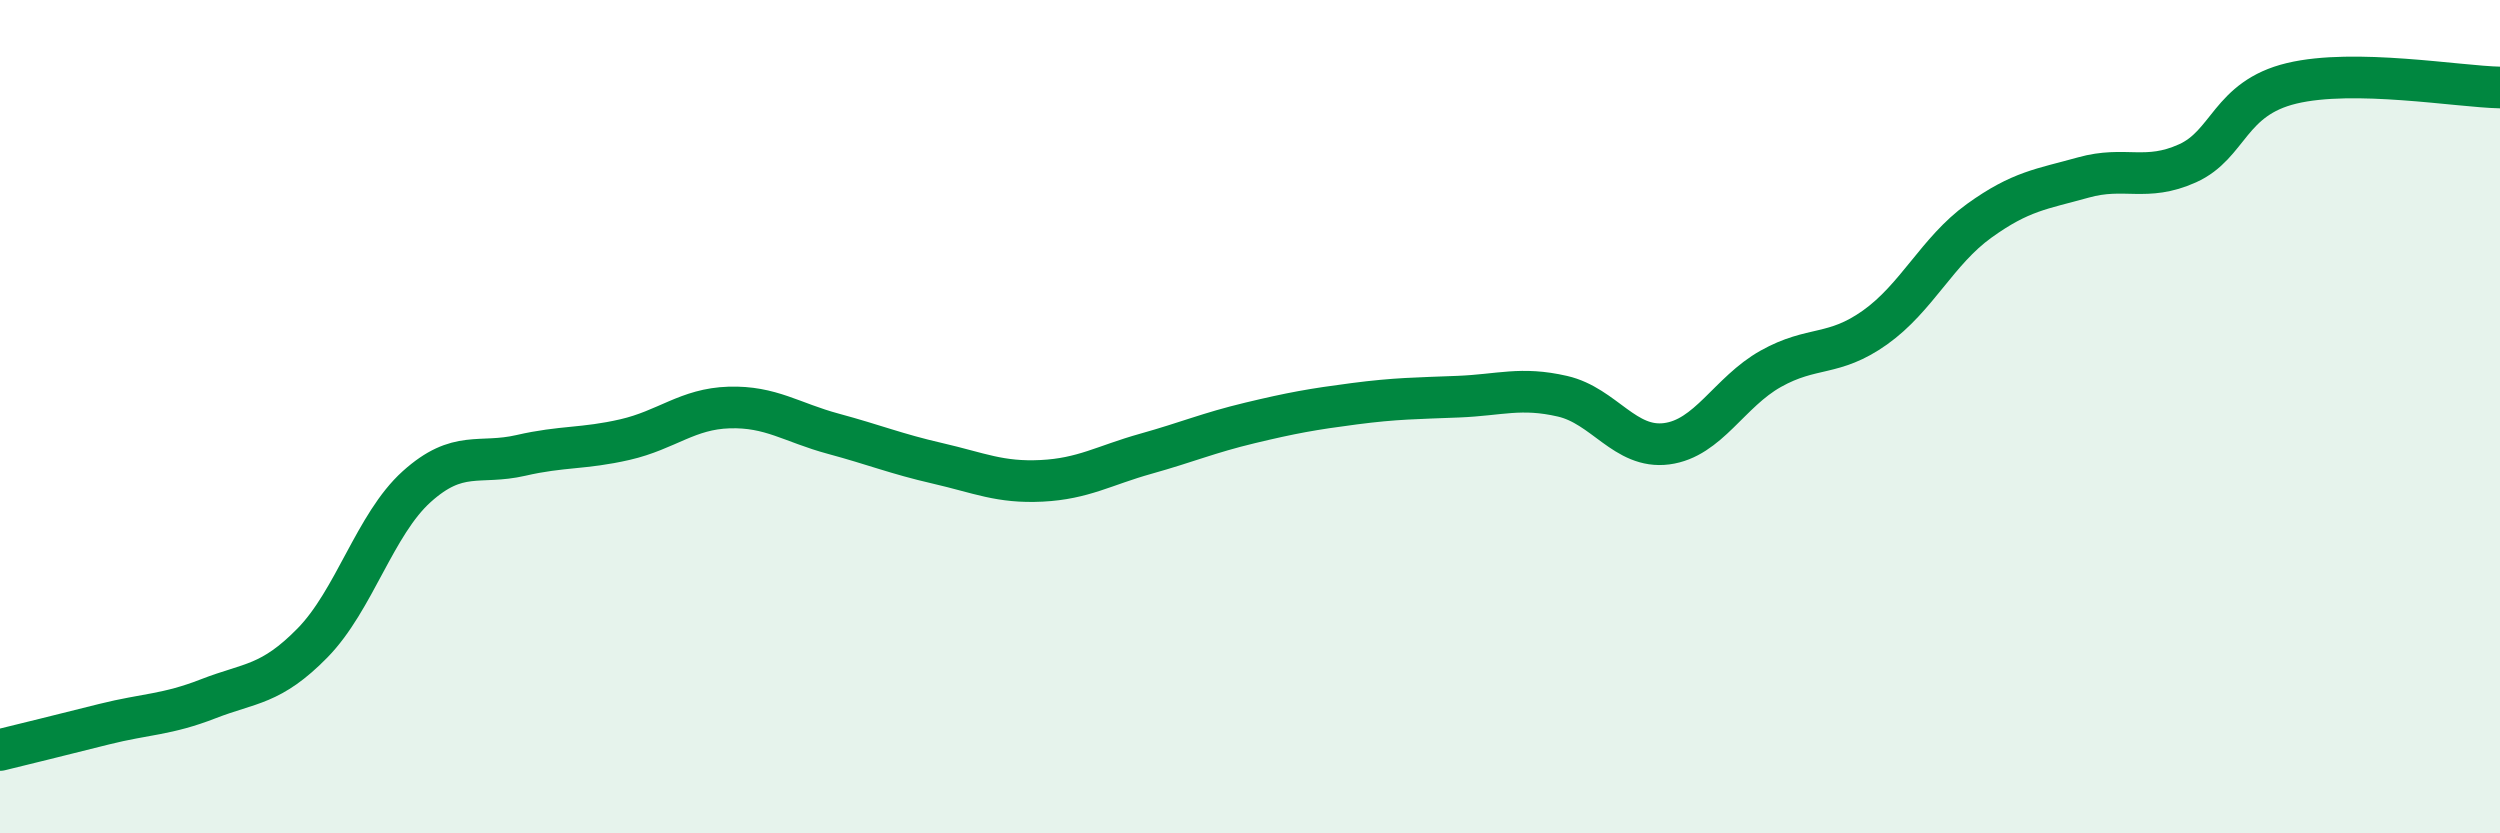
    <svg width="60" height="20" viewBox="0 0 60 20" xmlns="http://www.w3.org/2000/svg">
      <path
        d="M 0,18 C 0.5,17.88 1.5,17.63 2.5,17.38 C 3.5,17.13 4,17.16 5,16.77 C 6,16.38 6.5,16.45 7.5,15.43 C 8.5,14.41 9,12.58 10,11.68 C 11,10.78 11.5,11.16 12.5,10.93 C 13.5,10.7 14,10.78 15,10.55 C 16,10.32 16.5,9.81 17.5,9.78 C 18.5,9.75 19,10.14 20,10.41 C 21,10.68 21.5,10.89 22.5,11.12 C 23.5,11.35 24,11.59 25,11.54 C 26,11.49 26.5,11.17 27.5,10.89 C 28.5,10.61 29,10.39 30,10.15 C 31,9.91 31.5,9.82 32.5,9.69 C 33.5,9.56 34,9.56 35,9.52 C 36,9.48 36.5,9.28 37.5,9.51 C 38.5,9.74 39,10.78 40,10.65 C 41,10.52 41.5,9.41 42.5,8.85 C 43.5,8.29 44,8.57 45,7.86 C 46,7.15 46.5,6.02 47.5,5.3 C 48.5,4.58 49,4.54 50,4.26 C 51,3.98 51.5,4.37 52.5,3.92 C 53.5,3.47 53.5,2.36 55,2 C 56.5,1.64 59,2.08 60,2.1L60 20L0 20Z"
        fill="#008740"
        opacity="0.1"
        stroke-linecap="round"
        stroke-linejoin="round"
      />
      <path
        d="M 0,18 C 0.5,17.88 1.5,17.63 2.5,17.38 C 3.5,17.13 4,17.16 5,16.77 C 6,16.38 6.5,16.45 7.5,15.43 C 8.5,14.41 9,12.58 10,11.68 C 11,10.78 11.5,11.16 12.5,10.93 C 13.5,10.7 14,10.78 15,10.55 C 16,10.32 16.5,9.81 17.5,9.78 C 18.5,9.75 19,10.14 20,10.41 C 21,10.68 21.5,10.89 22.5,11.12 C 23.5,11.35 24,11.59 25,11.54 C 26,11.49 26.5,11.17 27.5,10.89 C 28.5,10.61 29,10.39 30,10.15 C 31,9.91 31.5,9.82 32.5,9.69 C 33.5,9.56 34,9.56 35,9.52 C 36,9.48 36.5,9.28 37.5,9.51 C 38.5,9.74 39,10.78 40,10.65 C 41,10.52 41.5,9.41 42.5,8.85 C 43.5,8.29 44,8.57 45,7.86 C 46,7.15 46.5,6.02 47.5,5.3 C 48.5,4.58 49,4.54 50,4.26 C 51,3.98 51.5,4.37 52.5,3.92 C 53.5,3.47 53.5,2.36 55,2 C 56.5,1.64 59,2.08 60,2.1"
        stroke="#008740"
        stroke-width="1"
        fill="none"
        stroke-linecap="round"
        stroke-linejoin="round"
      />
    </svg>
  